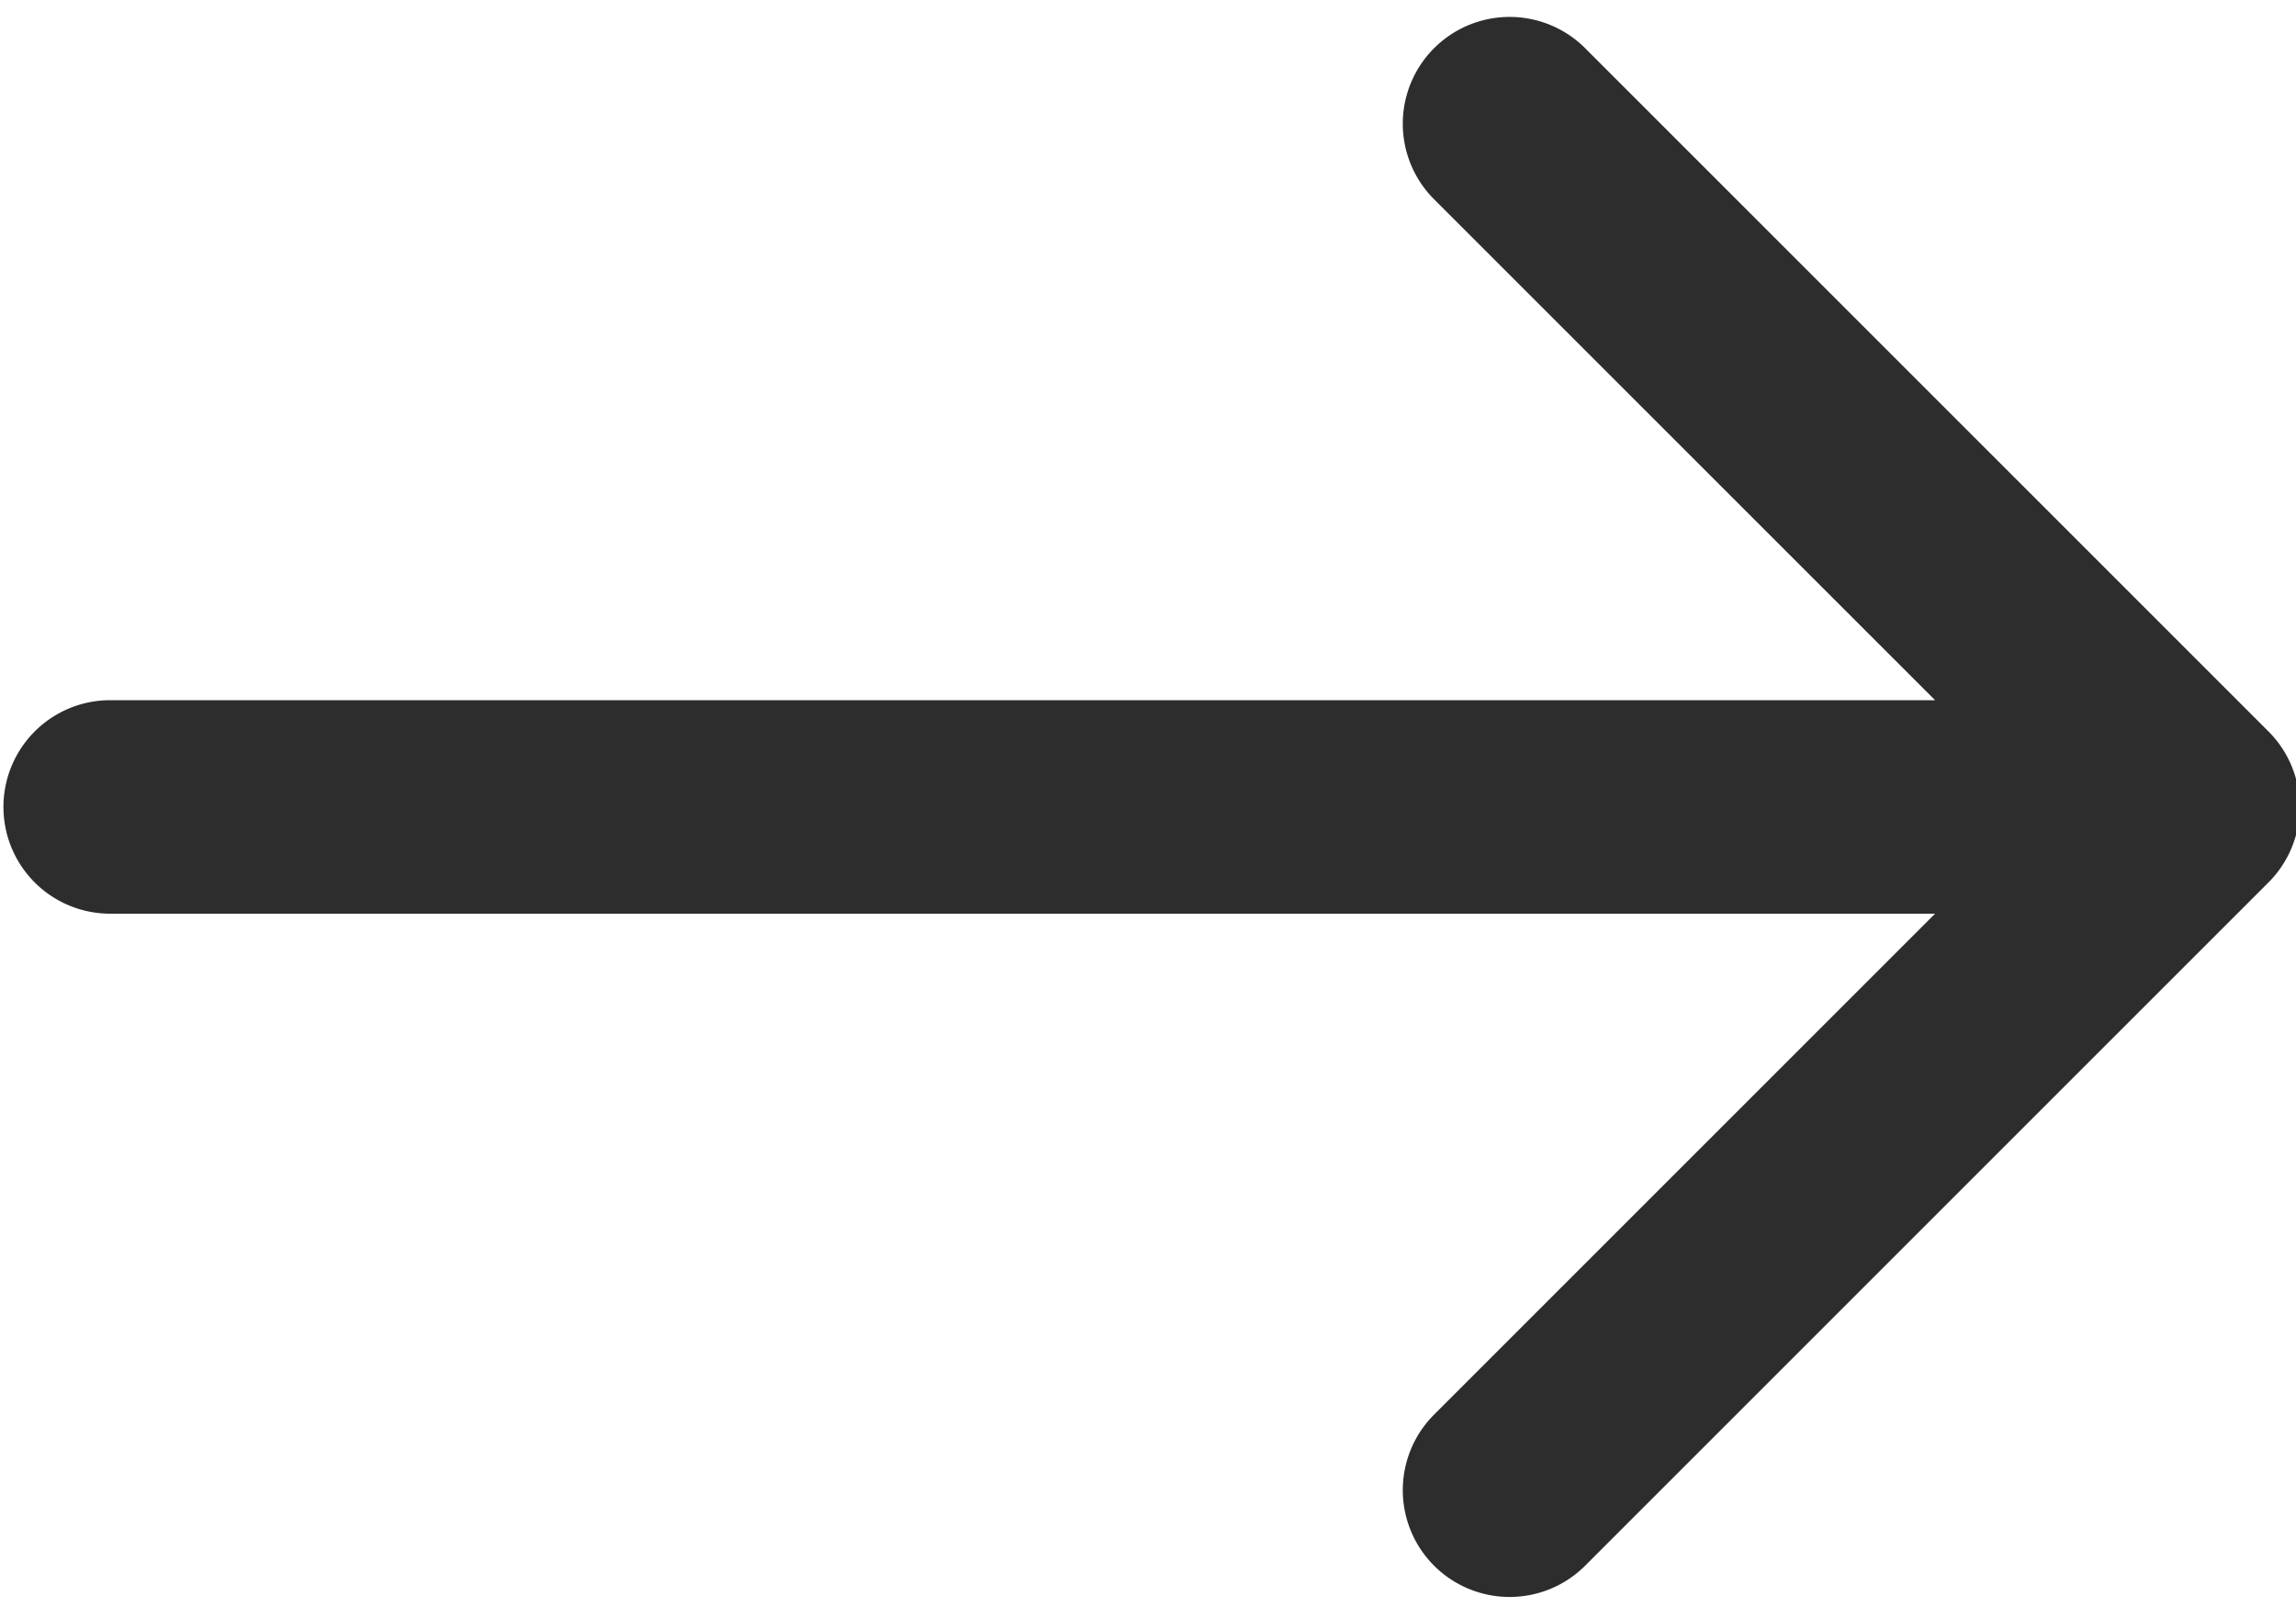 <svg xmlns="http://www.w3.org/2000/svg" width="10" height="7" viewBox="0 0 10 7"><g><g><path fill="#2e2d2d" d="M9.88 3.186L6.904.21a.465.465 0 1 0-.658.658L8.428 3.05H.48a.465.465 0 1 0 0 .93h7.948L6.246 6.162a.465.465 0 0 0 .658.658L9.88 3.844a.465.465 0 0 0 0-.658z"/></g></g></svg>
